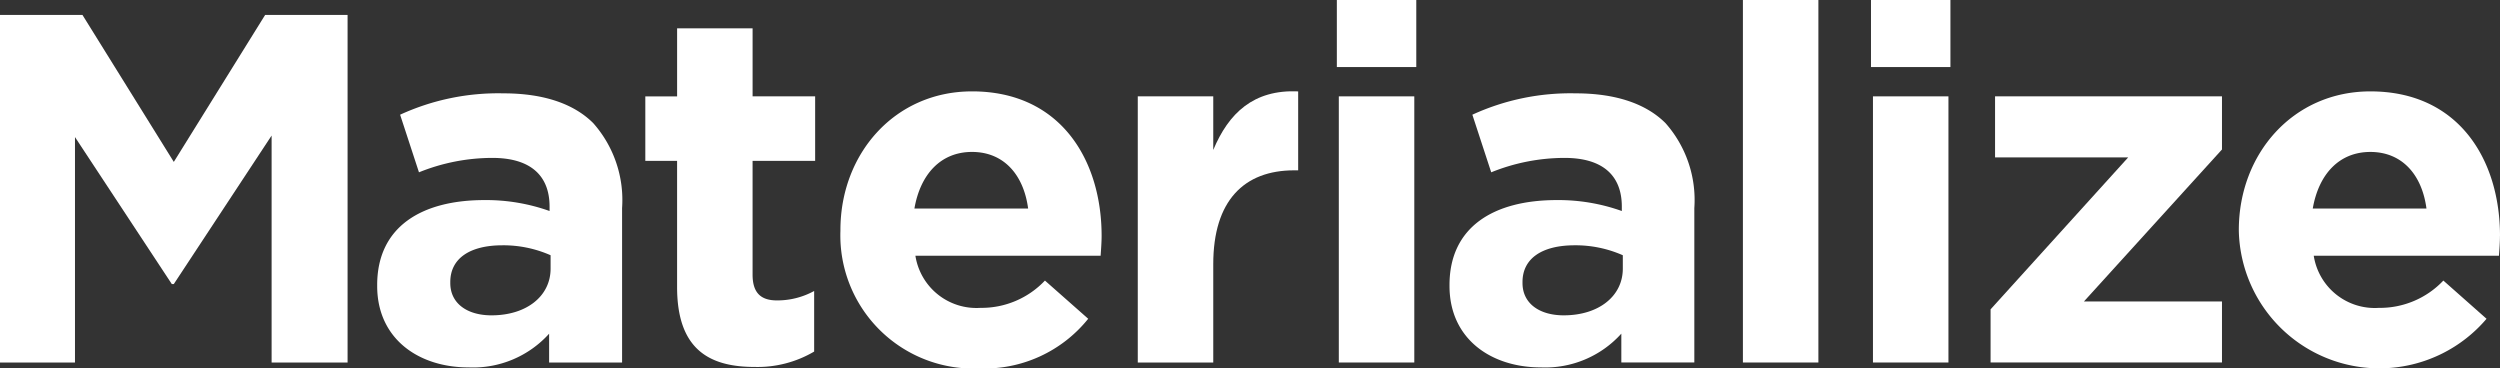 <svg xmlns="http://www.w3.org/2000/svg" xmlns:xlink="http://www.w3.org/1999/xlink" width="168.909" height="24.894" viewBox="0 0 168.909 24.894">
  <rect x="0" y="0" width="168.909" height="24.894" fill="#333333" stroke="none"/>
  <defs>
    <clipPath id="clip-path">
      <rect id="長方形_1307" data-name="長方形 1307" width="168.909" height="24.894" transform="translate(0 0)" fill="#fff"/>
    </clipPath>
  </defs>
  <g id="グループ_111" data-name="グループ 111" transform="translate(0 0)">
    <g id="グループ_110" data-name="グループ 110" clip-path="url(#clip-path)">
      <path id="パス_535" data-name="パス 535" d="M34.011,6.307A15.867,15.867,0,0,0,27.033,7.75l1.274,3.892a13.229,13.229,0,0,1,4.966-.973c2.549,0,3.858,1.175,3.858,3.288v.3a12.756,12.756,0,0,0-4.4-.739c-4.261,0-7.247,1.812-7.247,5.738v.067c0,3.557,2.785,5.5,6.173,5.5A6.918,6.918,0,0,0,37.1,22.546v1.946H42.03V14.058a7.832,7.832,0,0,0-1.947-5.737C38.809,7.045,36.8,6.307,34.011,6.307M37.2,18.151c0,1.844-1.61,3.154-3.992,3.154-1.645,0-2.785-.806-2.785-2.18v-.069c0-1.61,1.342-2.483,3.523-2.483a7.9,7.9,0,0,1,3.254.672Z" fill="#fff"/>
      <path id="パス_536" data-name="パス 536" d="M50.848,1.913h-5.1v4.6H43.6V10.87h2.147v8.522c0,4.161,2.114,5.4,5.233,5.4a7.525,7.525,0,0,0,4.027-1.039V19.66a5.172,5.172,0,0,1-2.517.637c-1.14,0-1.643-.57-1.643-1.743V10.87h4.227V6.509H50.848Z" fill="#fff"/>
      <path id="パス_537" data-name="パス 537" d="M65.672,6.174c-5.233,0-8.89,4.227-8.89,9.36V15.6a8.994,8.994,0,0,0,9.393,9.293,8.993,8.993,0,0,0,7.348-3.356L70.6,18.956A5.893,5.893,0,0,1,66.243,20.8a4.172,4.172,0,0,1-4.395-3.523H74.362c.034-.469.067-.939.067-1.342,0-5.1-2.751-9.762-8.757-9.762m-3.891,7.917c.4-2.315,1.778-3.825,3.891-3.825,2.148,0,3.49,1.543,3.792,3.825Z" fill="#fff"/>
      <path id="パス_538" data-name="パス 538" d="M81.972,10.132V6.509h-5.1V24.492h5.1V17.849c0-4.294,2.081-6.341,5.468-6.341h.269V6.174c-3.019-.134-4.7,1.476-5.737,3.958" fill="#fff"/>
      <rect id="長方形_1302" data-name="長方形 1302" width="5.367" height="4.53" transform="translate(90.322 0)" fill="#fff"/>
      <rect id="長方形_1303" data-name="長方形 1303" width="5.1" height="17.982" transform="translate(90.455 6.51)" fill="#fff"/>
      <path id="パス_539" data-name="パス 539" d="M106.457,6.307A15.865,15.865,0,0,0,99.478,7.75l1.274,3.892a13.224,13.224,0,0,1,4.965-.973c2.551,0,3.859,1.175,3.859,3.288v.3a12.754,12.754,0,0,0-4.394-.739c-4.261,0-7.248,1.812-7.248,5.738v.067c0,3.557,2.785,5.5,6.173,5.5a6.917,6.917,0,0,0,5.436-2.281v1.946h4.932V14.058a7.835,7.835,0,0,0-1.946-5.737c-1.276-1.276-3.288-2.014-6.072-2.014m3.186,11.844c0,1.844-1.61,3.154-3.992,3.154-1.644,0-2.785-.806-2.785-2.18v-.069c0-1.61,1.341-2.483,3.522-2.483a7.9,7.9,0,0,1,3.255.672Z" fill="#fff"/>
      <rect id="長方形_1304" data-name="長方形 1304" width="5.1" height="24.492" transform="translate(117.757 0)" fill="#fff"/>
      <rect id="長方形_1305" data-name="長方形 1305" width="5.367" height="4.53" transform="translate(126.411 0)" fill="#fff"/>
      <rect id="長方形_1306" data-name="長方形 1306" width="5.1" height="17.982" transform="translate(126.544 6.51)" fill="#fff"/>
      <path id="パス_540" data-name="パス 540" d="M134.793,10.636h8.993L134.491,20.9v3.591h15.634V20.366H140.8L150.125,10.1V6.509H134.793Z" fill="#fff"/>
      <path id="パス_541" data-name="パス 541" d="M168.909,15.936c0-5.1-2.751-9.762-8.756-9.762-5.233,0-8.89,4.227-8.89,9.36V15.6A9.5,9.5,0,0,0,168,21.538l-2.918-2.582a5.9,5.9,0,0,1-4.363,1.845,4.171,4.171,0,0,1-4.394-3.523h12.514c.033-.469.067-.939.067-1.342m-12.648-1.845c.4-2.315,1.779-3.825,3.892-3.825,2.148,0,3.489,1.543,3.791,3.825Z" fill="#fff"/>
    </g>
    <path id="パス_534" data-name="パス 534" d="M17.915,1.007l-6.172,9.932L5.57,1.007H0V24.492H5.066V9.261l6.542,9.931h.135L18.351,9.159V24.492h5.133V1.007Z" fill="#fff"/>
  </g>
</svg>

